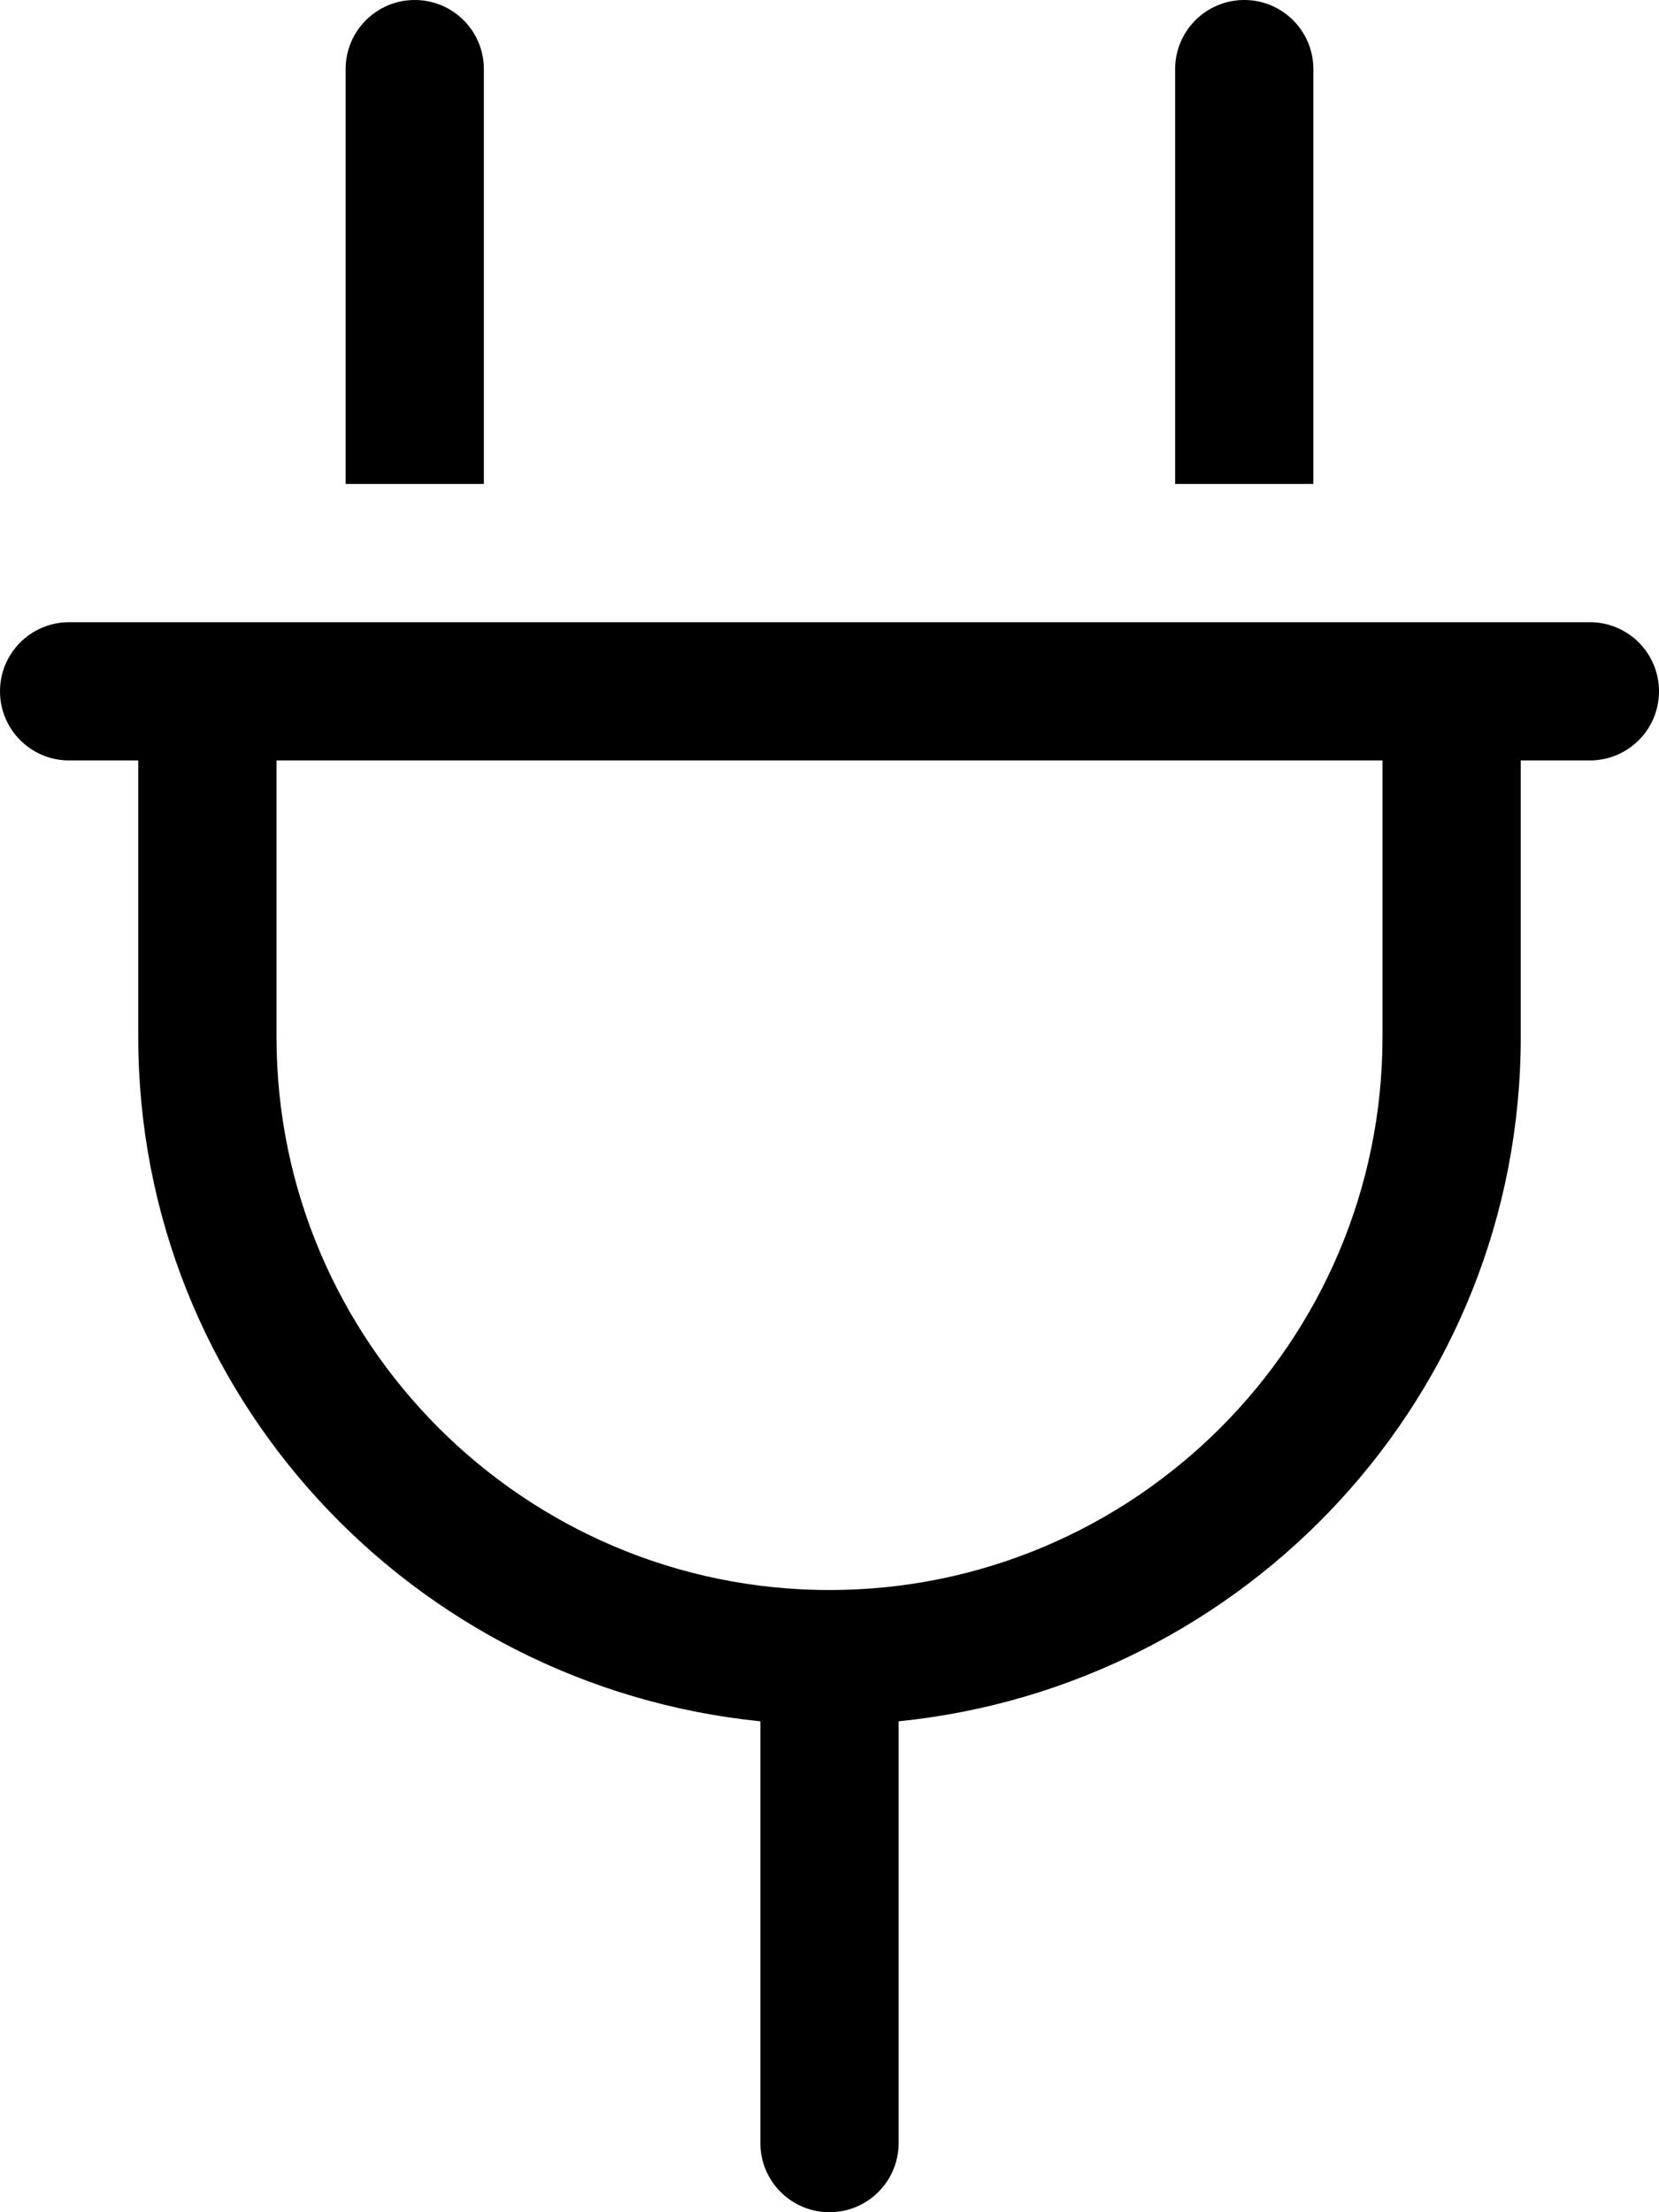 <svg xmlns="http://www.w3.org/2000/svg" viewBox="0 0 384 512"><!-- Font Awesome Pro 6.0.0-alpha2 by @fontawesome - https://fontawesome.com License - https://fontawesome.com/license (Commercial License) --><path d="M304 16C304 7.164 296.836 0 288 0S272 7.164 272 16V112H304V16ZM112 16C112 7.164 104.836 0 96 0S80 7.164 80 16V112H112V16ZM368 144H16C7.164 144 0 151.164 0 160S7.164 176 16 176H32V240C32 322.742 95.375 390.219 176 398.383V496C176 504.836 183.164 512 192 512S208 504.836 208 496V398.383C288.625 390.219 352 322.742 352 240V176H368C376.836 176 384 168.836 384 160S376.836 144 368 144ZM320 240C320 310.594 262.578 368 192 368S64 310.594 64 240V176H320V240Z"/></svg>